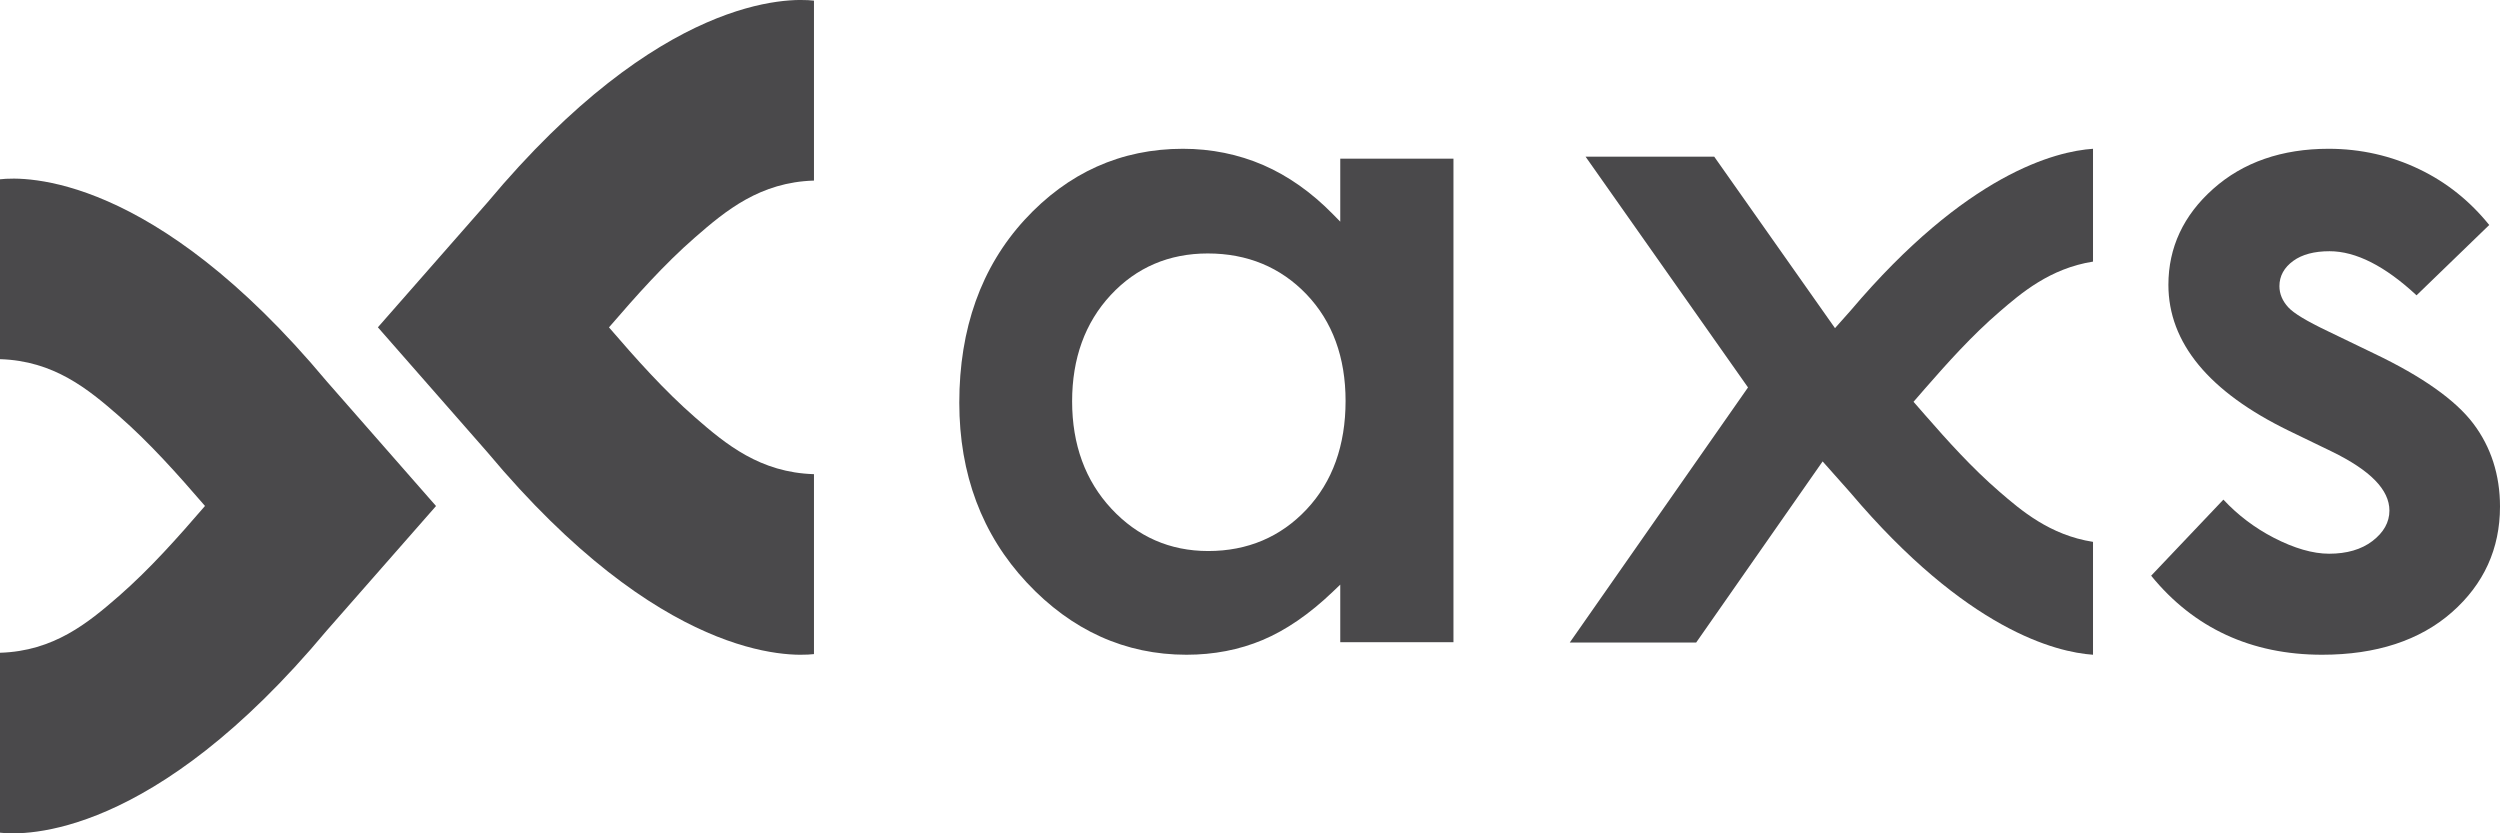 <svg width="39" height="13" viewBox="0 0 39 13" fill="none" xmlns="http://www.w3.org/2000/svg">
<path fill-rule="evenodd" clip-rule="evenodd" d="M10.843 3.703C11.324 3.283 11.858 2.842 12.698 2.817V0.01C12.306 -0.035 10.308 -0.077 7.601 3.162L5.895 5.106L7.601 7.052C10.308 10.291 12.306 10.249 12.698 10.204V7.397C11.858 7.372 11.324 6.931 10.843 6.511C10.358 6.088 9.924 5.599 9.5 5.107C9.924 4.616 10.358 4.125 10.843 3.703Z" fill="#4A494B"/>
<path fill-rule="evenodd" clip-rule="evenodd" d="M1.855 9.298C1.374 9.717 0.839 10.158 0 10.183V12.99C0.392 13.035 2.39 13.078 5.096 9.838L6.802 7.894L5.096 5.948C2.39 2.709 0.392 2.751 0 2.797V5.603C0.839 5.628 1.374 6.069 1.855 6.489C2.339 6.912 2.774 7.402 3.198 7.893C2.774 8.385 2.339 8.875 1.855 9.298Z" fill="#4A494B"/>
<path d="M18.848 8.596C18.252 8.596 17.744 8.373 17.337 7.935C16.931 7.499 16.725 6.935 16.725 6.261C16.725 5.591 16.927 5.034 17.326 4.604C17.727 4.172 18.236 3.954 18.841 3.954C19.459 3.954 19.977 4.169 20.382 4.592C20.786 5.015 20.991 5.574 20.991 6.254C20.991 6.947 20.787 7.516 20.383 7.946C19.978 8.377 19.461 8.596 18.848 8.596ZM18.453 2.321C17.489 2.321 16.659 2.694 15.984 3.429C15.308 4.166 14.965 5.126 14.965 6.282C14.965 7.396 15.319 8.34 16.018 9.088C16.716 9.835 17.554 10.214 18.509 10.214C18.934 10.214 19.334 10.137 19.697 9.984C20.061 9.831 20.43 9.578 20.794 9.229L20.908 9.12V10.018H22.674V2.475H20.908V3.458L20.792 3.34C20.461 3.002 20.096 2.744 19.707 2.575C19.318 2.407 18.896 2.321 18.453 2.321Z" fill="#4A494B"/>
<path fill-rule="evenodd" clip-rule="evenodd" d="M33.558 8.981C34.224 9.799 35.121 10.214 36.225 10.214C37.069 10.214 37.75 9.991 38.25 9.551C38.748 9.113 39 8.559 39 7.903C39 7.41 38.86 6.975 38.585 6.61C38.307 6.241 37.786 5.873 37.036 5.515L36.309 5.164C35.984 5.009 35.783 4.888 35.697 4.794C35.606 4.695 35.559 4.584 35.559 4.464C35.559 4.306 35.632 4.173 35.776 4.069C35.914 3.969 36.104 3.919 36.341 3.919C36.751 3.919 37.207 4.15 37.698 4.607L38.832 3.51C38.532 3.137 38.166 2.844 37.743 2.641C37.303 2.429 36.826 2.321 36.326 2.321C35.598 2.321 34.992 2.531 34.526 2.946C34.062 3.358 33.827 3.862 33.827 4.443C33.827 5.347 34.459 6.113 35.705 6.719L36.372 7.042C36.98 7.338 37.275 7.641 37.275 7.966C37.275 8.146 37.186 8.306 37.009 8.441C36.837 8.572 36.61 8.638 36.334 8.638C36.081 8.638 35.79 8.554 35.469 8.388C35.174 8.235 34.91 8.036 34.685 7.794L33.558 8.981Z" fill="#4A494B"/>
<path fill-rule="evenodd" clip-rule="evenodd" d="M28.433 7.198L28.863 7.682C30.68 9.829 32.074 10.174 32.651 10.214V8.453C31.976 8.348 31.524 7.958 31.192 7.671C30.764 7.302 30.383 6.877 30.029 6.472L29.851 6.268L30.029 6.063C30.383 5.658 30.764 5.232 31.192 4.864C31.525 4.577 31.977 4.187 32.651 4.081V2.321C32.074 2.36 30.681 2.705 28.868 4.847L28.626 5.119L26.742 2.444H24.735L27.269 6.044L24.488 10.024H26.46L28.433 7.198Z" fill="#4A494B"/>
</svg>
